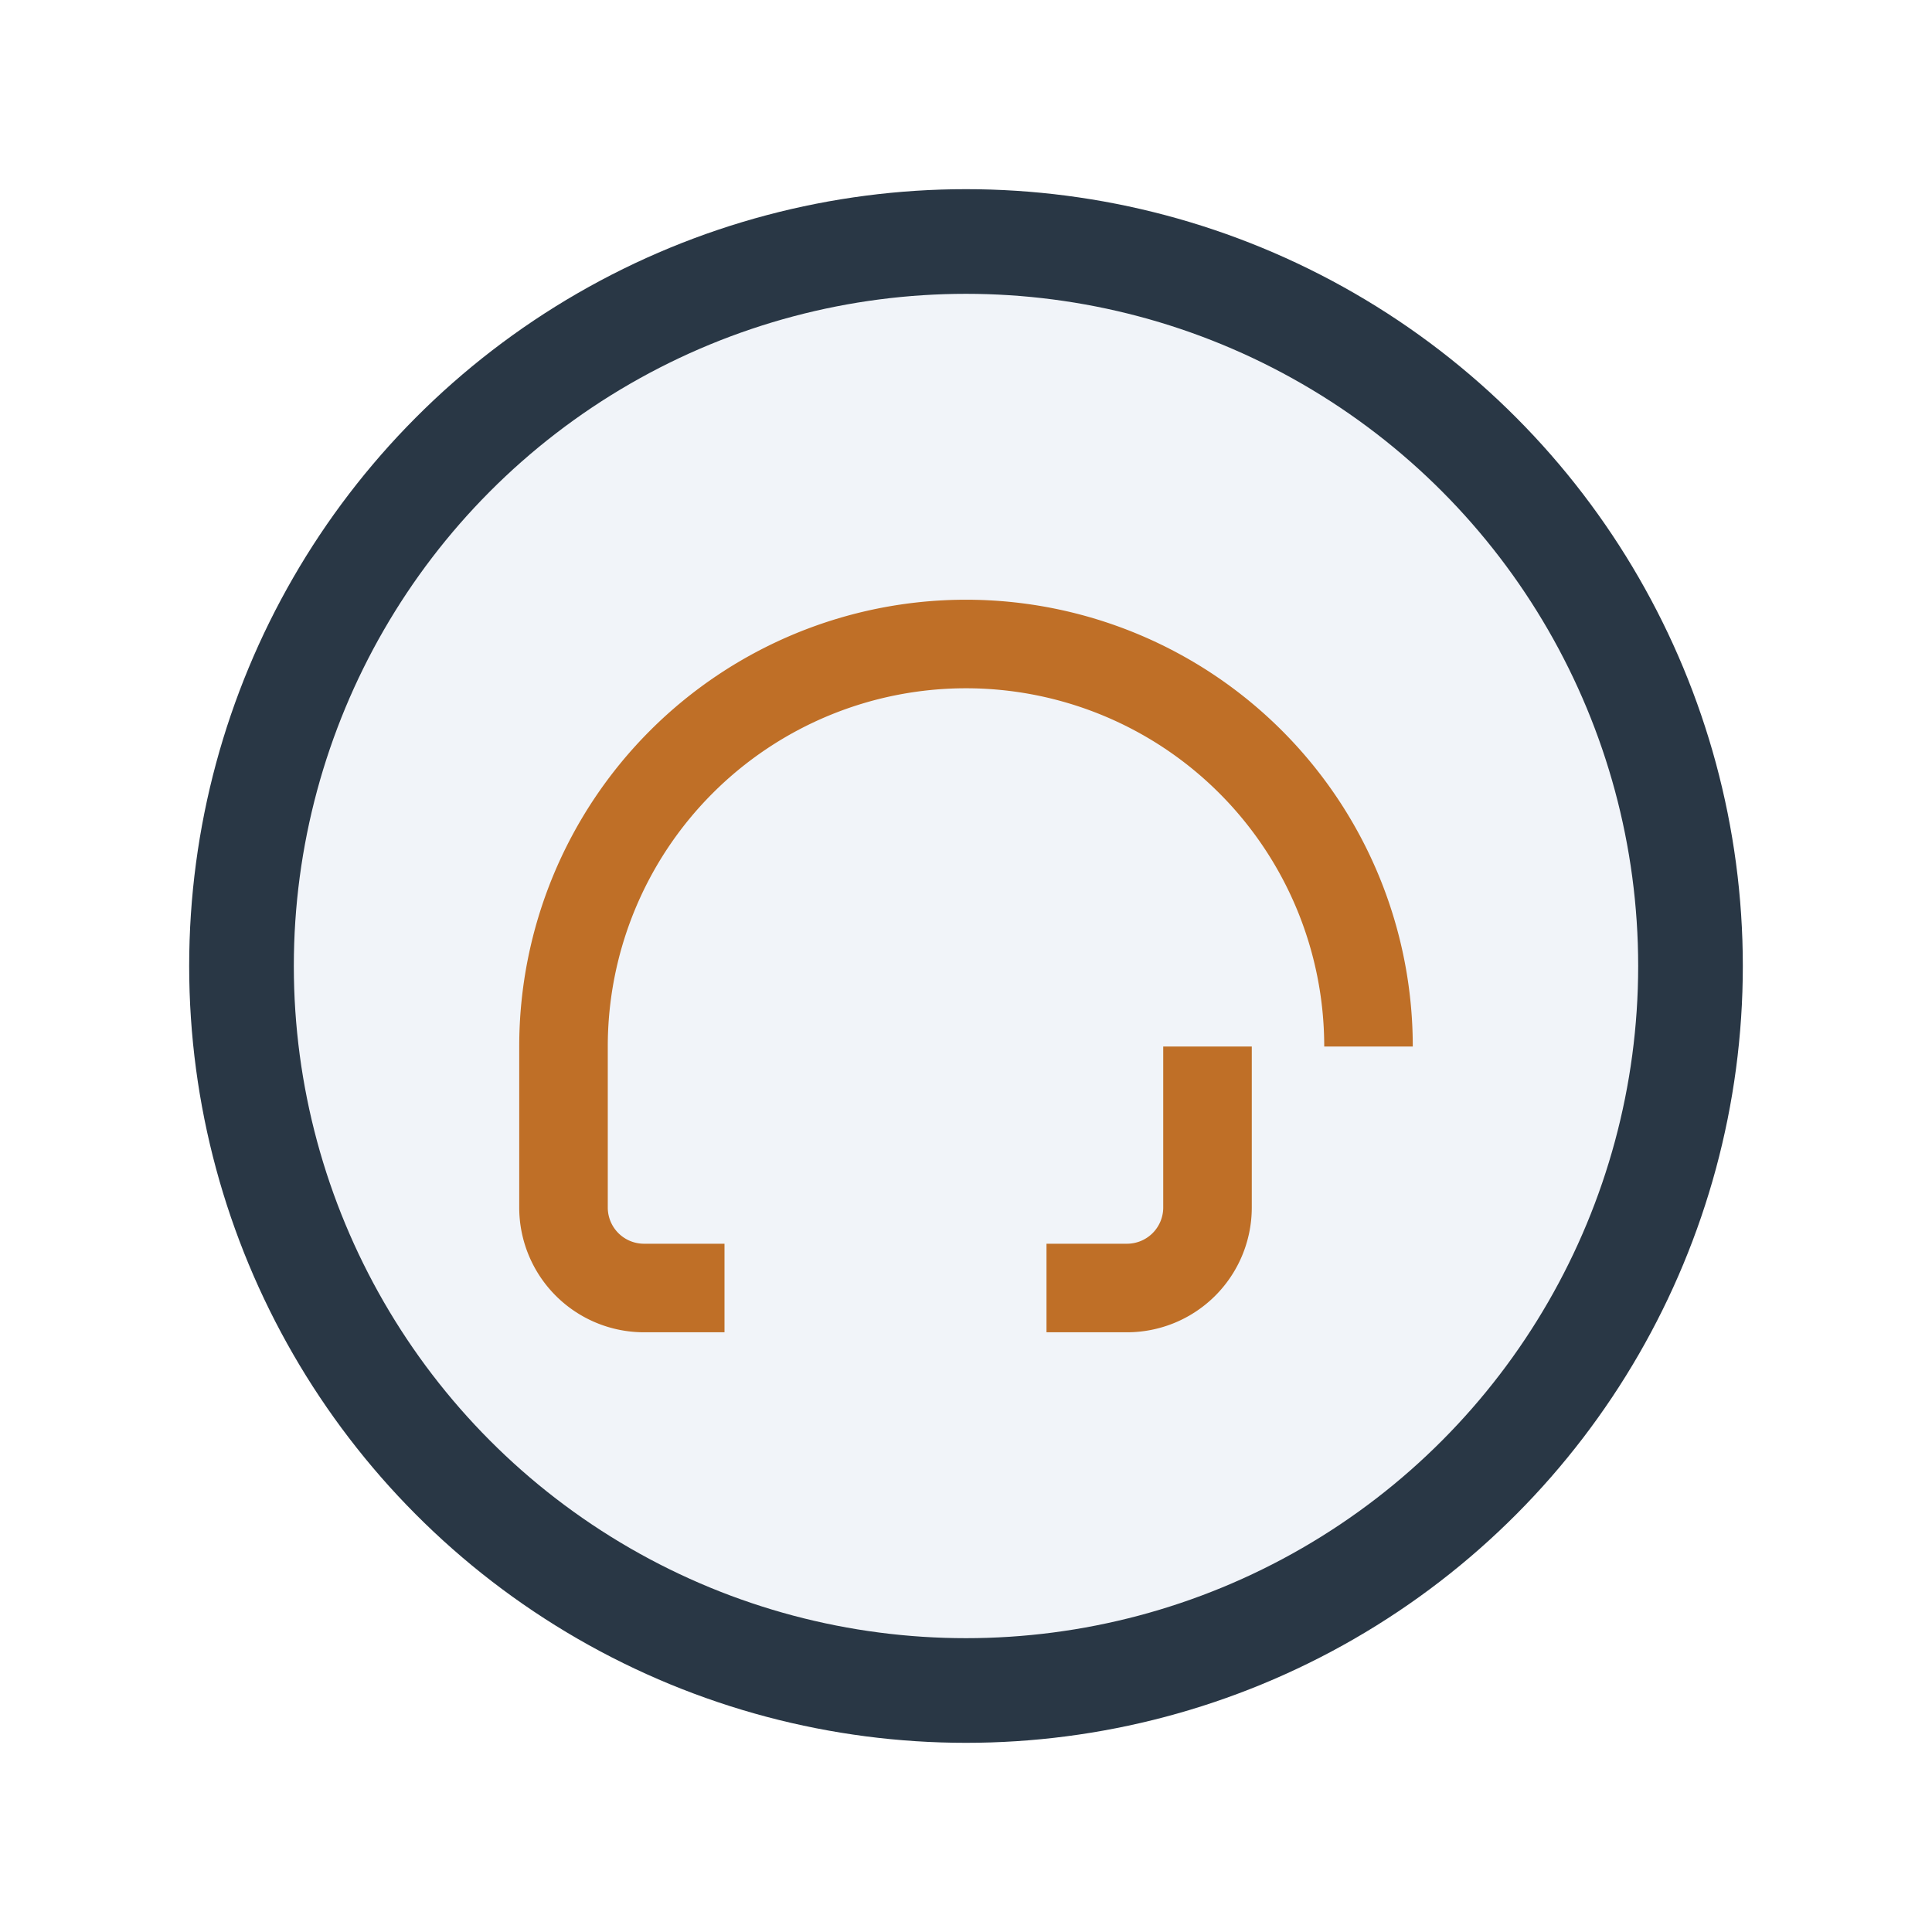 <?xml version="1.0" encoding="UTF-8"?>
<svg xmlns="http://www.w3.org/2000/svg" width="24" height="24" viewBox="0 0 24 24"><circle cx="12" cy="12" r="9" fill="#F1F4F9" stroke="#293745" stroke-width="1.3"/><path d="M7 13a5 5 0 0 1 10 0M7 13v2a1 1 0 0 0 1 1h1m6-3v2a1 1 0 0 1-1 1h-1" stroke="#BF6F27" stroke-width="1.1" fill="none"/></svg>
